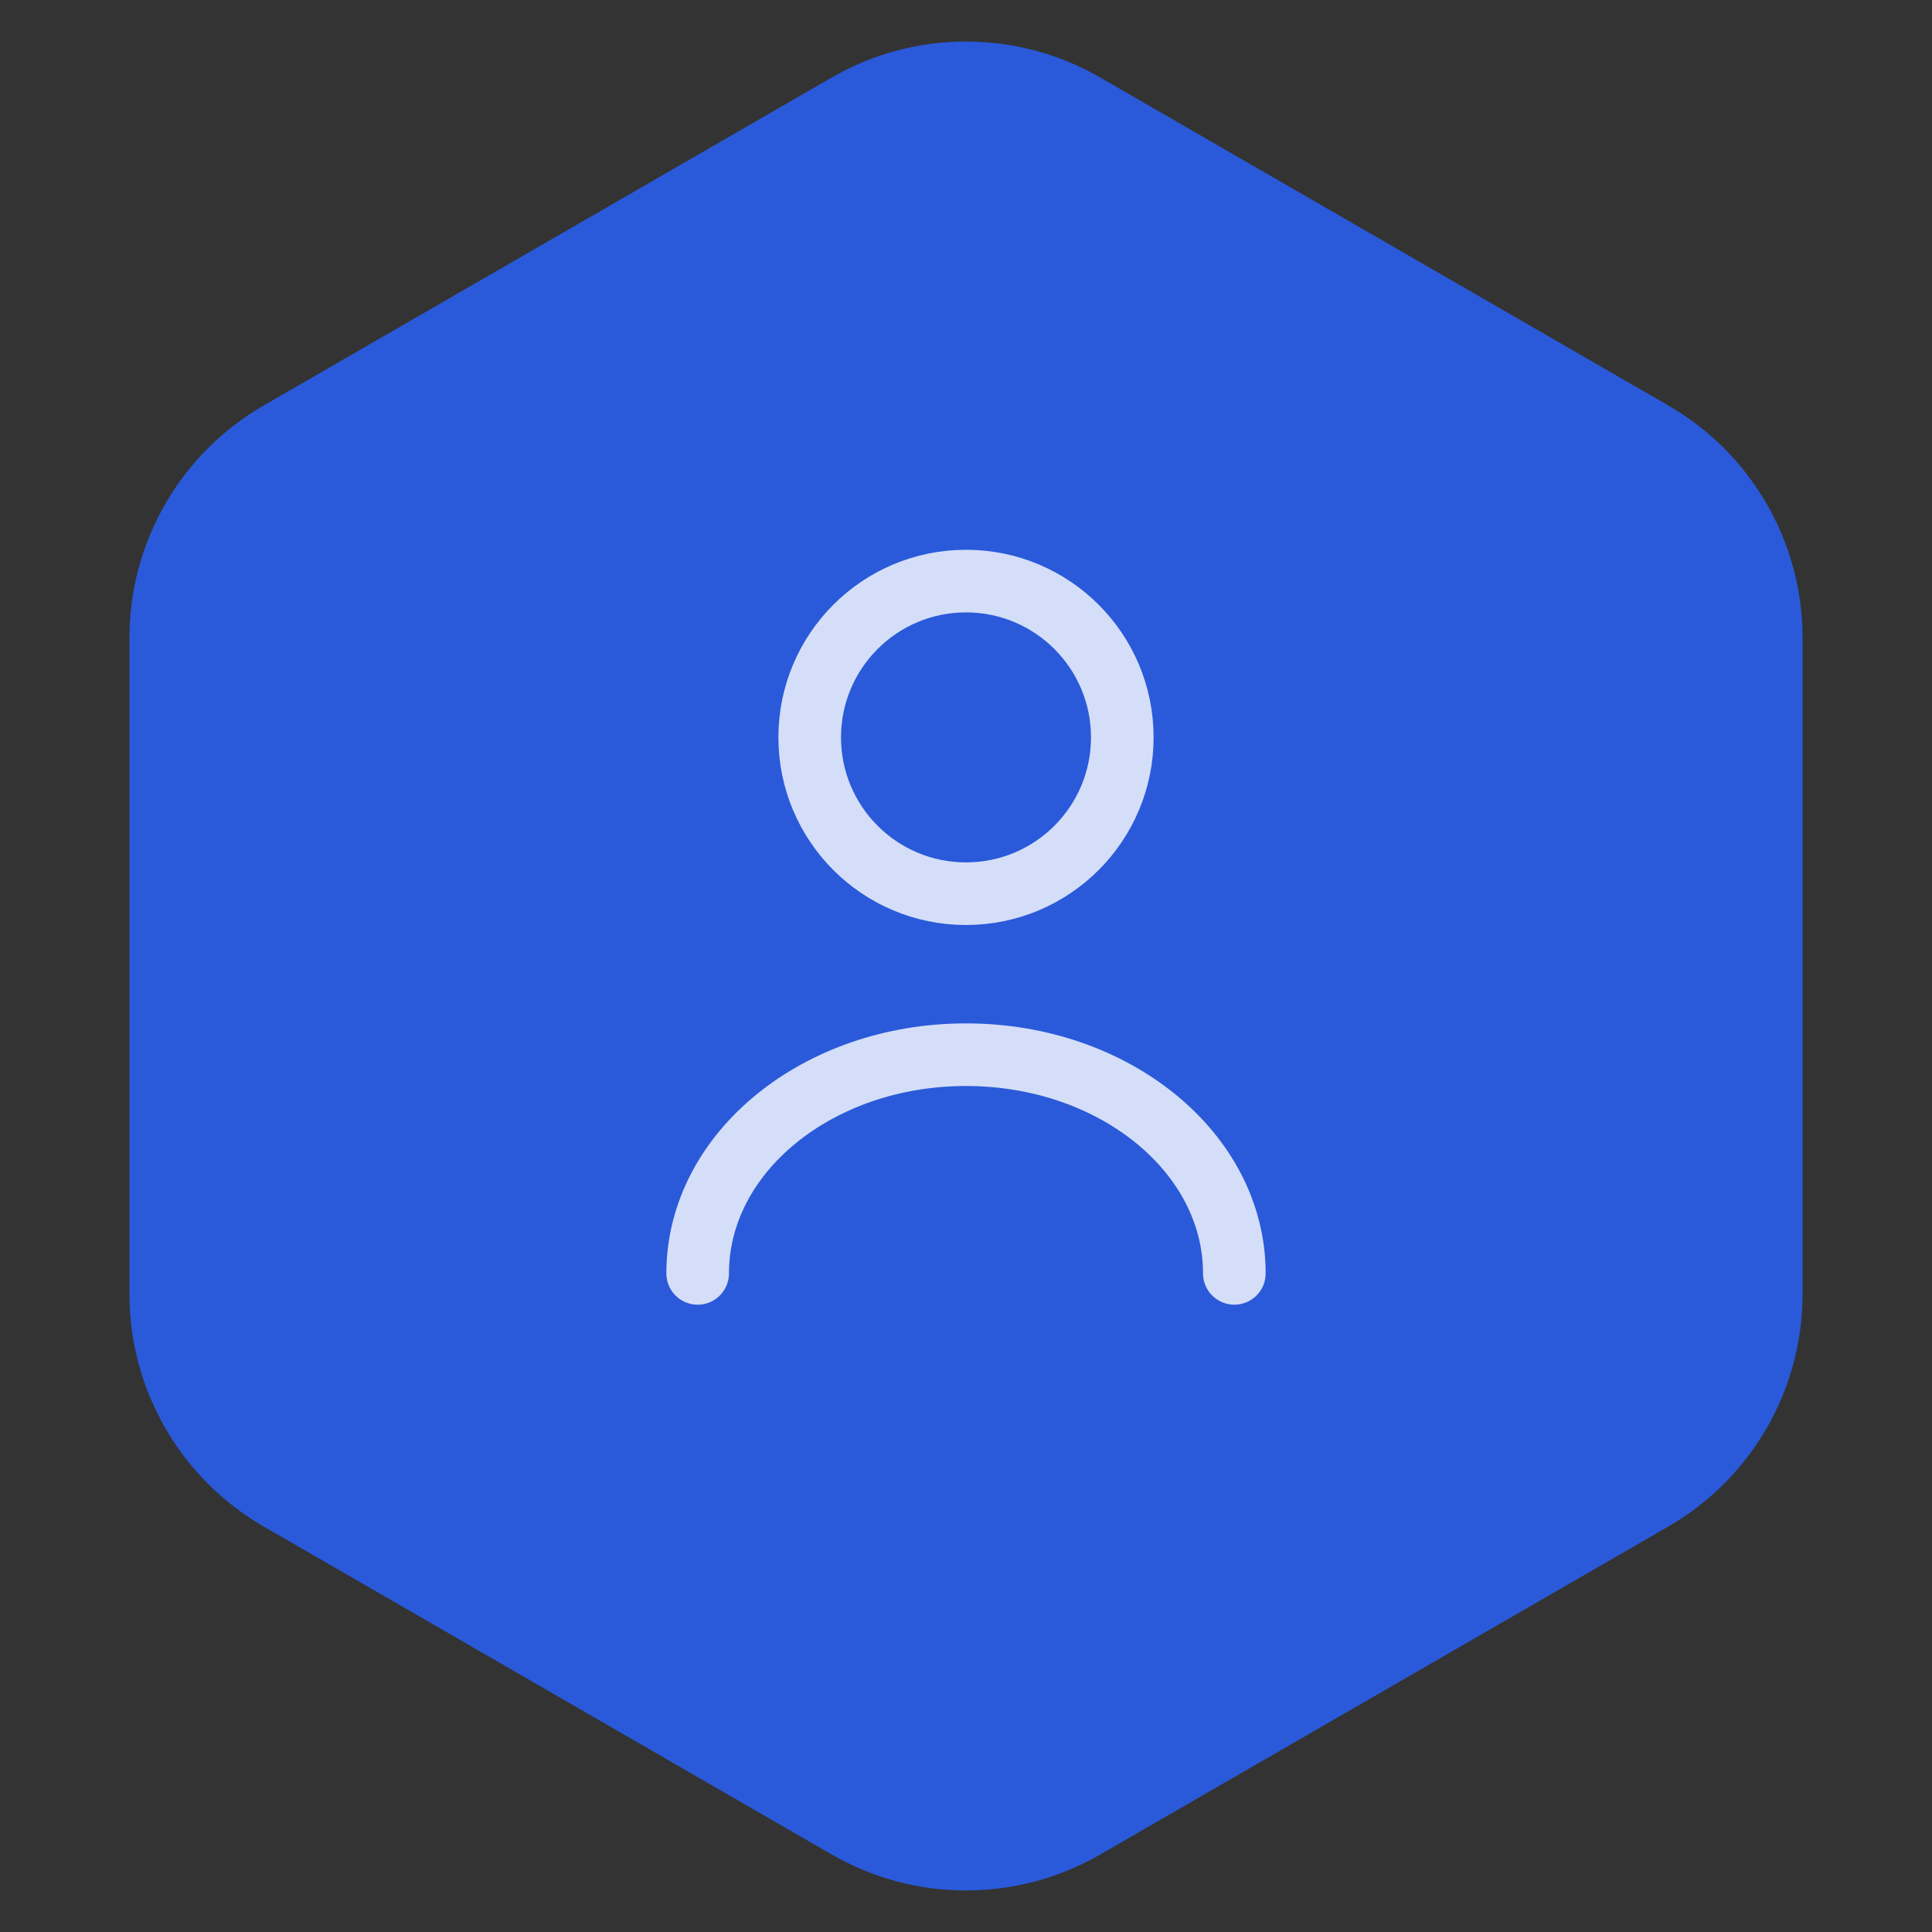 <svg width="108" height="108" viewBox="0 0 108 108" fill="none" xmlns="http://www.w3.org/2000/svg">
<rect x="0" y="0" width="108" height="108" fill="#333333" stroke="none"/>
<path d="M46.5 4.33C51.141 1.651 56.859 1.651 61.5 4.33L93.265 22.67C97.906 25.349 100.765 30.301 100.765 35.66V72.34C100.765 77.699 97.906 82.651 93.265 85.33L61.5 103.67C56.859 106.349 51.141 106.349 46.5 103.67L14.735 85.33C10.094 82.651 7.235 77.699 7.235 72.34V35.66C7.235 30.301 10.094 25.349 14.735 22.67L46.5 4.33Z" fill="#2A5ADA"/>
<path d="M54 49.958C58.826 49.958 62.737 46.046 62.737 41.221C62.737 36.395 58.826 32.483 54 32.483C49.174 32.483 45.263 36.395 45.263 41.221C45.263 46.046 49.174 49.958 54 49.958Z" stroke="white" stroke-opacity="0.8" stroke-width="3.5" stroke-linecap="round" stroke-linejoin="round"/>
<path d="M69 71.183C69 64.433 62.288 58.958 54 58.958C45.712 58.958 39 64.433 39 71.183" stroke="white" stroke-opacity="0.8" stroke-width="3.5" stroke-linecap="round" stroke-linejoin="round"/>
</svg>
